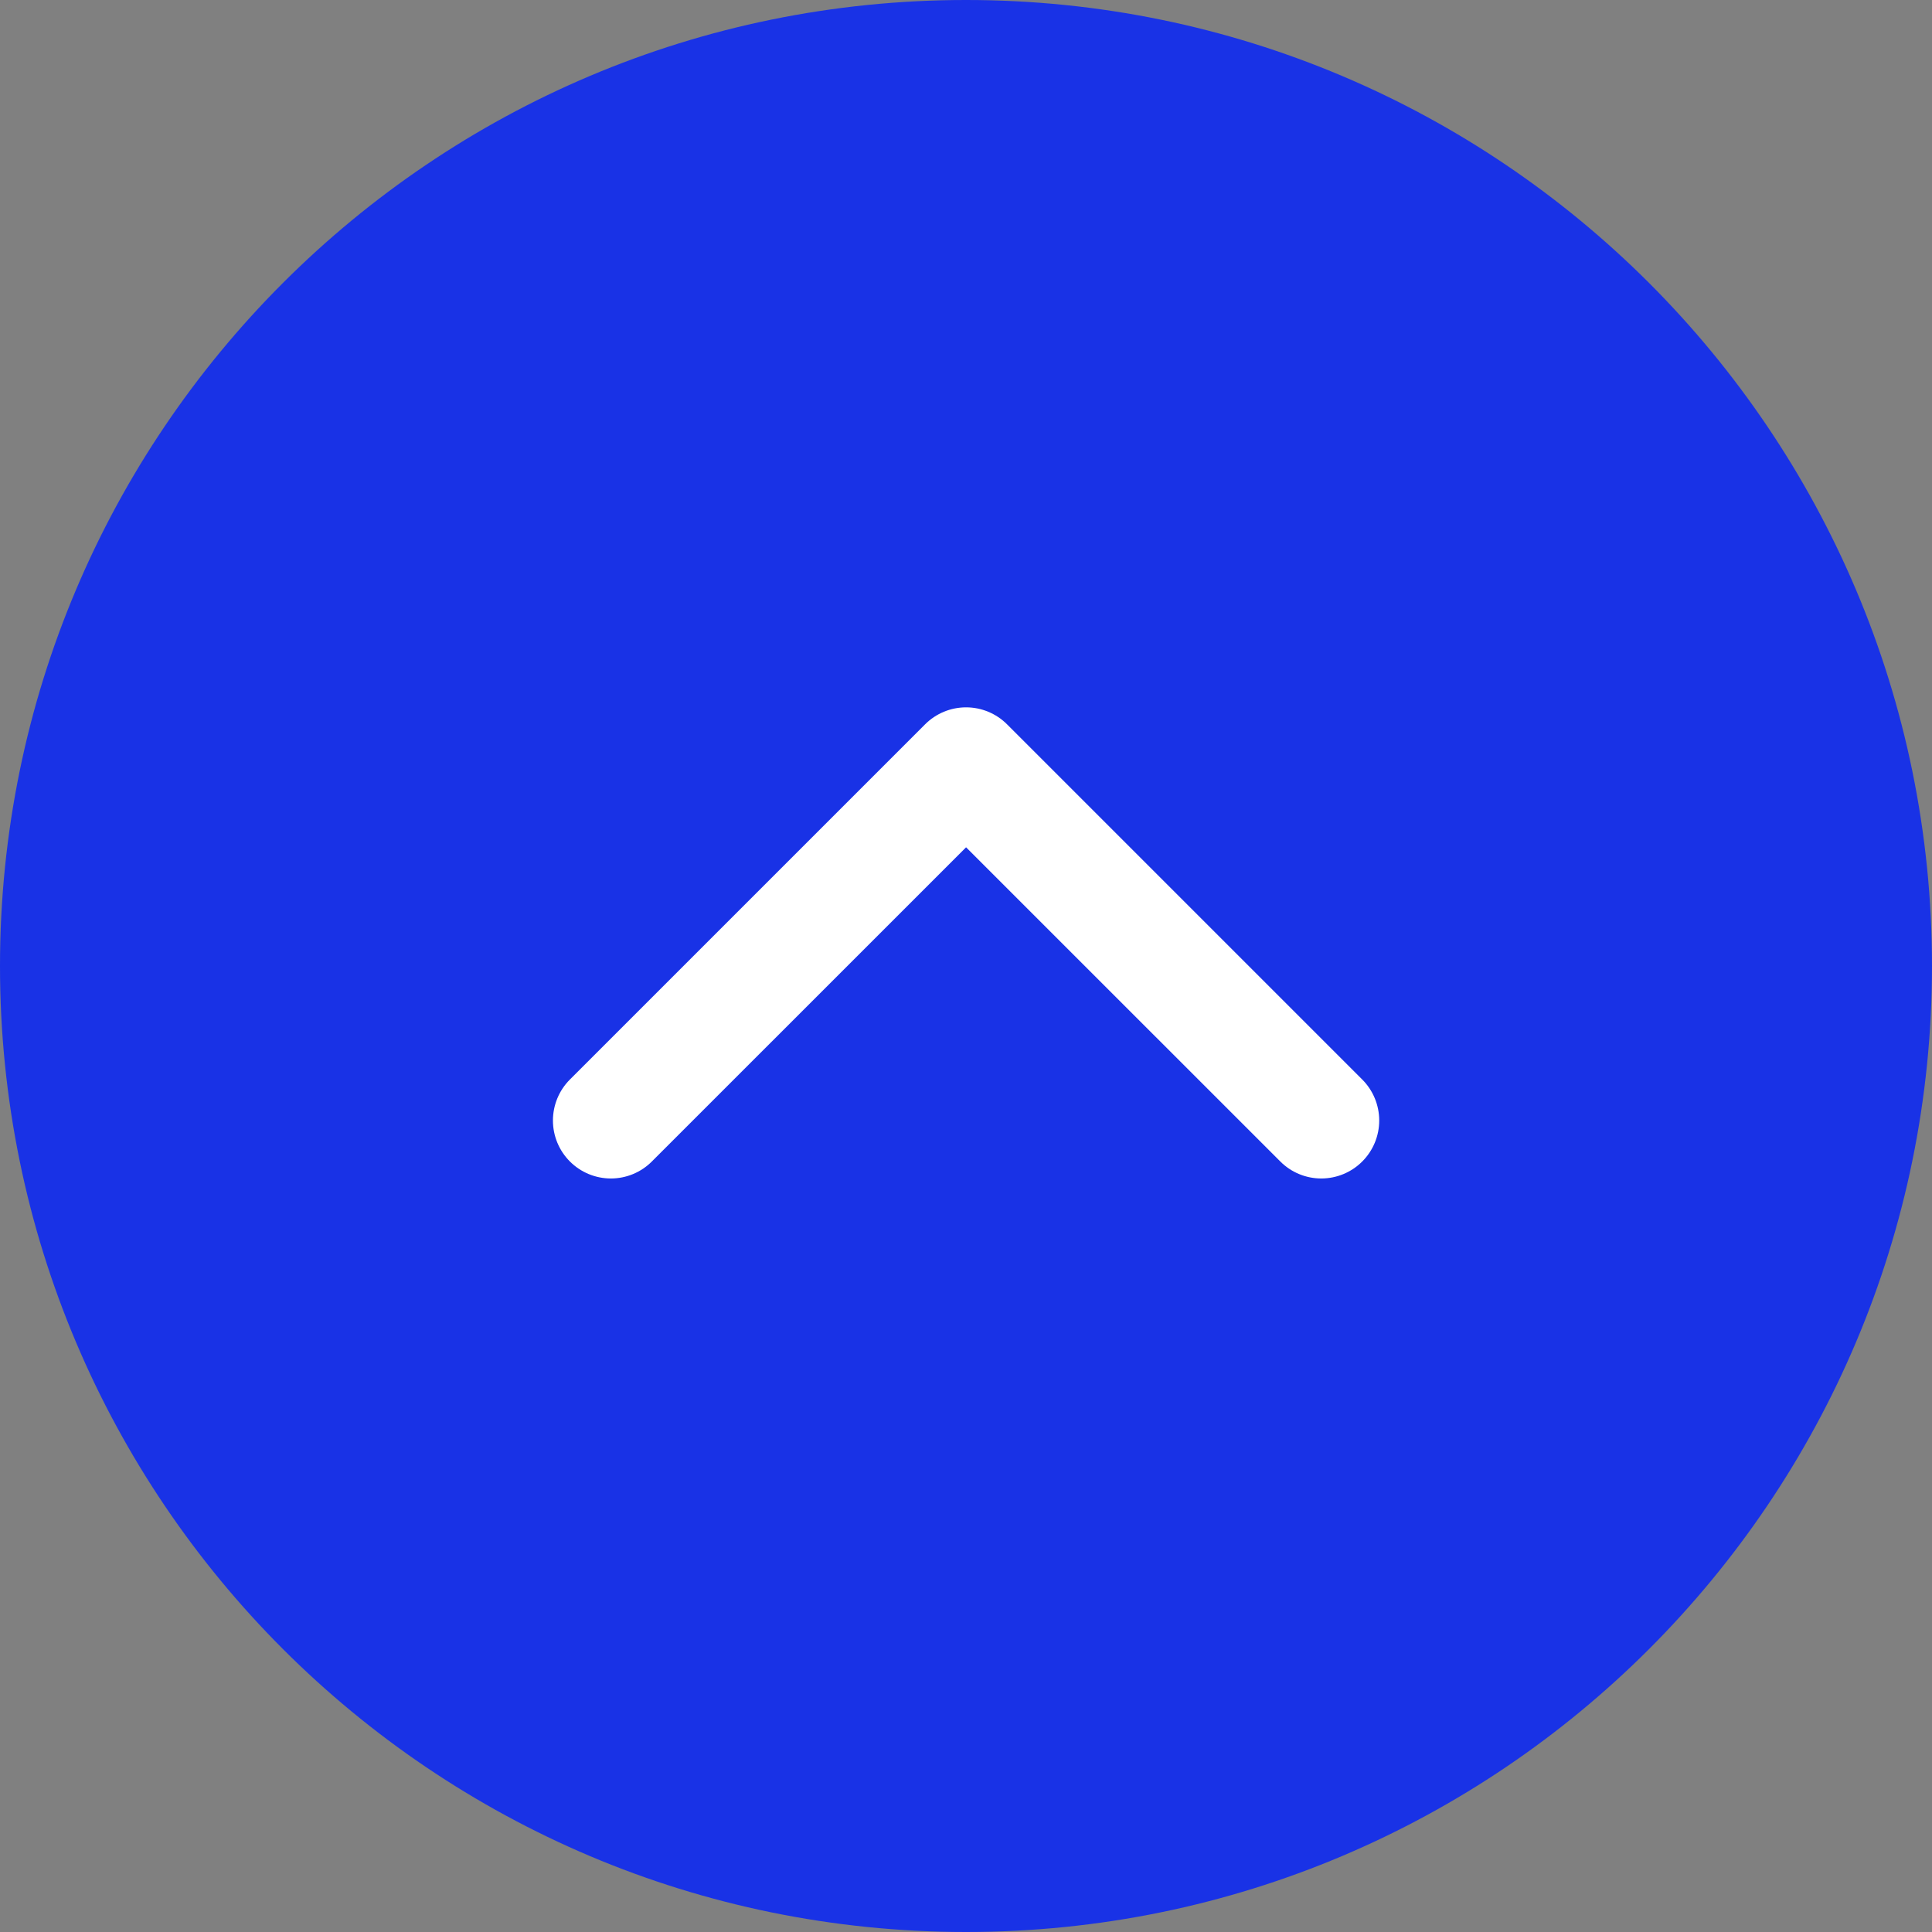 <svg width="50" height="50" viewBox="0 0 50 50" fill="none" xmlns="http://www.w3.org/2000/svg">
<rect x="0" y="0" width="50" height="50" fill="#808080" stroke="none"/>
<path d="M25 50C38.807 50 50 38.807 50 25C50 11.193 38.807 0 25 0C11.193 0 0 11.193 0 25C0 38.807 11.193 50 25 50Z" fill="#1932E6"/>
<path d="M35.255 27.938C35.536 28.219 35.694 28.601 35.694 28.999C35.694 29.397 35.536 29.778 35.255 30.059C34.974 30.341 34.592 30.499 34.194 30.499C33.797 30.499 33.415 30.341 33.134 30.059L25.002 21.928L16.87 30.059C16.589 30.341 16.207 30.499 15.81 30.499C15.412 30.499 15.03 30.341 14.749 30.059C14.468 29.778 14.31 29.397 14.31 28.999C14.31 28.601 14.468 28.219 14.749 27.938L23.941 18.746C24.223 18.464 24.604 18.306 25.002 18.306C25.4 18.306 25.781 18.464 26.063 18.746L35.255 27.938Z" fill="white"/>
</svg>
